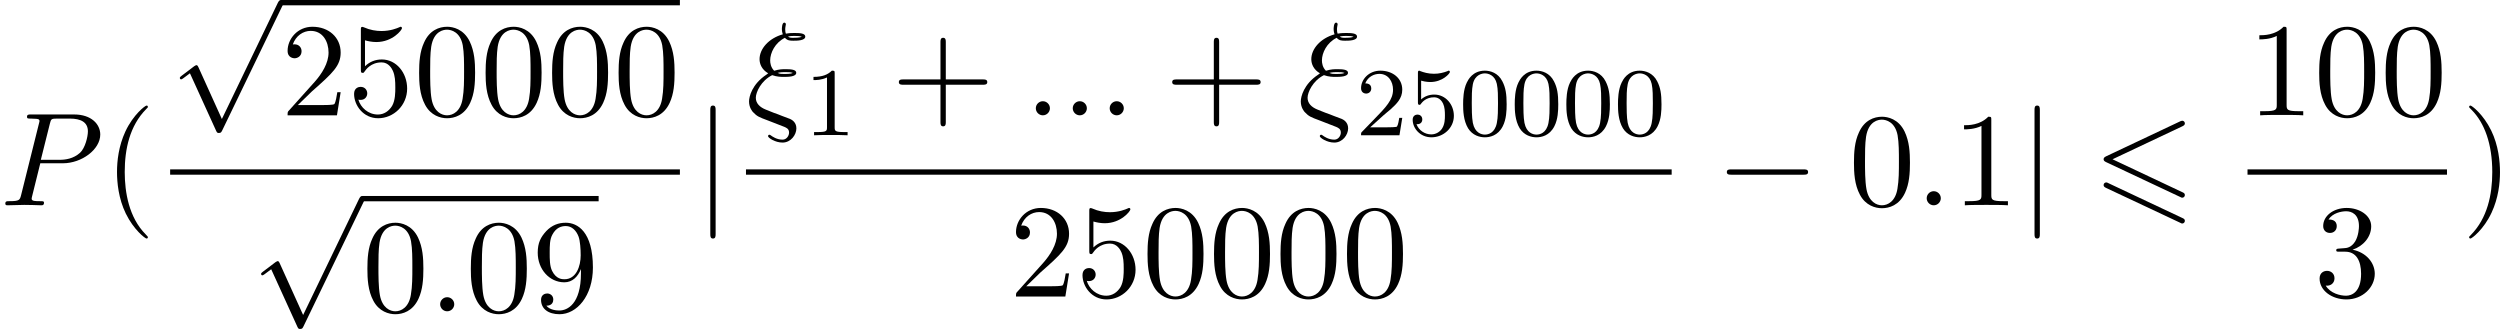 <?xml version='1.0' encoding='UTF-8'?>
<!-- This file was generated by dvisvgm 2.13.3 -->
<svg version='1.1' xmlns='http://www.w3.org/2000/svg' xmlns:xlink='http://www.w3.org/1999/xlink' width='410.173pt' height='53.972pt' viewBox='275.714 323.77 410.173 53.972'>
<defs>
<path id='g0-54' d='M7.364-6.48C7.495-6.545 7.571-6.6 7.571-6.72S7.473-6.938 7.353-6.938C7.298-6.938 7.2-6.895 7.156-6.873L1.124-4.025C.938-3.938 .905-3.862 .905-3.775S.949-3.611 1.124-3.535L7.156-.698C7.298-.622 7.32-.622 7.353-.622C7.473-.622 7.571-.72 7.571-.84C7.571-.982 7.473-1.025 7.353-1.08L1.636-3.775L7.364-6.48ZM7.156 1.418C7.298 1.495 7.32 1.495 7.353 1.495C7.473 1.495 7.571 1.396 7.571 1.276C7.571 1.135 7.473 1.091 7.353 1.036L1.331-1.8C1.189-1.876 1.167-1.876 1.124-1.876C.993-1.876 .905-1.778 .905-1.658C.905-1.571 .949-1.495 1.124-1.418L7.156 1.418Z'/>
<path id='g4-0' d='M7.189-2.509C7.375-2.509 7.571-2.509 7.571-2.727S7.375-2.945 7.189-2.945H1.287C1.102-2.945 .905-2.945 .905-2.727S1.102-2.509 1.287-2.509H7.189Z'/>
<path id='g4-106' d='M1.735-7.789C1.735-7.985 1.735-8.182 1.516-8.182S1.298-7.985 1.298-7.789V2.335C1.298 2.531 1.298 2.727 1.516 2.727S1.735 2.531 1.735 2.335V-7.789Z'/>
<path id='g4-112' d='M4.244 9.327L2.324 5.084C2.247 4.909 2.193 4.909 2.16 4.909C2.149 4.909 2.095 4.909 1.975 4.996L.938 5.782C.796 5.891 .796 5.924 .796 5.956C.796 6.011 .829 6.076 .905 6.076C.971 6.076 1.156 5.924 1.276 5.836C1.342 5.782 1.505 5.662 1.625 5.575L3.775 10.298C3.851 10.473 3.905 10.473 4.004 10.473C4.167 10.473 4.2 10.407 4.276 10.255L9.229 0C9.305-.153 9.305-.196 9.305-.218C9.305-.327 9.218-.436 9.087-.436C9-.436 8.924-.382 8.836-.207L4.244 9.327Z'/>
<path id='g8-48' d='M3.897-2.542C3.897-3.395 3.81-3.913 3.547-4.423C3.196-5.125 2.55-5.3 2.112-5.3C1.108-5.3 .741-4.551 .63-4.328C.343-3.746 .327-2.957 .327-2.542C.327-2.016 .351-1.211 .733-.574C1.1 .016 1.69 .167 2.112 .167C2.495 .167 3.18 .048 3.579-.741C3.873-1.315 3.897-2.024 3.897-2.542ZM2.112-.056C1.841-.056 1.291-.183 1.124-1.02C1.036-1.474 1.036-2.224 1.036-2.638C1.036-3.188 1.036-3.746 1.124-4.184C1.291-4.997 1.913-5.077 2.112-5.077C2.383-5.077 2.933-4.941 3.092-4.216C3.188-3.778 3.188-3.18 3.188-2.638C3.188-2.168 3.188-1.451 3.092-1.004C2.925-.167 2.375-.056 2.112-.056Z'/>
<path id='g8-49' d='M2.503-5.077C2.503-5.292 2.487-5.3 2.271-5.3C1.945-4.981 1.522-4.79 .765-4.79V-4.527C.98-4.527 1.411-4.527 1.873-4.742V-.654C1.873-.359 1.849-.263 1.092-.263H.813V0C1.14-.024 1.825-.024 2.184-.024S3.236-.024 3.563 0V-.263H3.284C2.527-.263 2.503-.359 2.503-.654V-5.077Z'/>
<path id='g8-50' d='M2.248-1.626C2.375-1.745 2.71-2.008 2.837-2.12C3.332-2.574 3.802-3.013 3.802-3.738C3.802-4.686 3.005-5.3 2.008-5.3C1.052-5.3 .422-4.575 .422-3.866C.422-3.475 .733-3.419 .845-3.419C1.012-3.419 1.259-3.539 1.259-3.842C1.259-4.256 .861-4.256 .765-4.256C.996-4.838 1.53-5.037 1.921-5.037C2.662-5.037 3.045-4.407 3.045-3.738C3.045-2.909 2.463-2.303 1.522-1.339L.518-.303C.422-.215 .422-.199 .422 0H3.571L3.802-1.427H3.555C3.531-1.267 3.467-.869 3.371-.717C3.324-.654 2.718-.654 2.59-.654H1.172L2.248-1.626Z'/>
<path id='g8-53' d='M1.116-4.479C1.219-4.447 1.538-4.368 1.873-4.368C2.869-4.368 3.475-5.069 3.475-5.189C3.475-5.276 3.419-5.3 3.379-5.3C3.363-5.3 3.347-5.3 3.276-5.26C2.965-5.141 2.598-5.045 2.168-5.045C1.698-5.045 1.307-5.165 1.06-5.26C.98-5.3 .964-5.3 .956-5.3C.853-5.3 .853-5.212 .853-5.069V-2.734C.853-2.59 .853-2.495 .98-2.495C1.044-2.495 1.068-2.527 1.108-2.59C1.203-2.71 1.506-3.116 2.184-3.116C2.63-3.116 2.845-2.75 2.917-2.598C3.053-2.311 3.068-1.945 3.068-1.634C3.068-1.339 3.061-.909 2.837-.558C2.686-.319 2.367-.072 1.945-.072C1.427-.072 .917-.399 .733-.917C.757-.909 .805-.909 .813-.909C1.036-.909 1.211-1.052 1.211-1.299C1.211-1.594 .98-1.698 .821-1.698C.677-1.698 .422-1.618 .422-1.275C.422-.558 1.044 .167 1.961 .167C2.957 .167 3.802-.606 3.802-1.594C3.802-2.519 3.132-3.339 2.192-3.339C1.793-3.339 1.419-3.212 1.116-2.941V-4.479Z'/>
<path id='g10-40' d='M3.611 2.618C3.611 2.585 3.611 2.564 3.425 2.378C2.062 1.004 1.713-1.058 1.713-2.727C1.713-4.625 2.127-6.524 3.469-7.887C3.611-8.018 3.611-8.04 3.611-8.073C3.611-8.149 3.567-8.182 3.502-8.182C3.393-8.182 2.411-7.44 1.767-6.055C1.211-4.855 1.08-3.644 1.08-2.727C1.08-1.876 1.2-.556 1.8 .676C2.455 2.018 3.393 2.727 3.502 2.727C3.567 2.727 3.611 2.695 3.611 2.618Z'/>
<path id='g10-41' d='M3.153-2.727C3.153-3.578 3.033-4.898 2.433-6.131C1.778-7.473 .84-8.182 .731-8.182C.665-8.182 .622-8.138 .622-8.073C.622-8.04 .622-8.018 .829-7.822C1.898-6.742 2.52-5.007 2.52-2.727C2.52-.862 2.116 1.058 .764 2.433C.622 2.564 .622 2.585 .622 2.618C.622 2.684 .665 2.727 .731 2.727C.84 2.727 1.822 1.985 2.465 .6C3.022-.6 3.153-1.811 3.153-2.727Z'/>
<path id='g10-43' d='M4.462-2.509H7.505C7.658-2.509 7.865-2.509 7.865-2.727S7.658-2.945 7.505-2.945H4.462V-6C4.462-6.153 4.462-6.36 4.244-6.36S4.025-6.153 4.025-6V-2.945H.971C.818-2.945 .611-2.945 .611-2.727S.818-2.509 .971-2.509H4.025V.545C4.025 .698 4.025 .905 4.244 .905S4.462 .698 4.462 .545V-2.509Z'/>
<path id='g10-48' d='M5.018-3.491C5.018-4.364 4.964-5.236 4.582-6.044C4.08-7.091 3.185-7.265 2.727-7.265C2.073-7.265 1.276-6.982 .829-5.967C.48-5.215 .425-4.364 .425-3.491C.425-2.673 .469-1.691 .916-.862C1.385 .022 2.182 .24 2.716 .24C3.305 .24 4.135 .011 4.615-1.025C4.964-1.778 5.018-2.629 5.018-3.491ZM2.716 0C2.291 0 1.647-.273 1.451-1.32C1.331-1.975 1.331-2.978 1.331-3.622C1.331-4.32 1.331-5.04 1.418-5.629C1.625-6.927 2.444-7.025 2.716-7.025C3.076-7.025 3.796-6.829 4.004-5.749C4.113-5.138 4.113-4.309 4.113-3.622C4.113-2.804 4.113-2.062 3.993-1.364C3.829-.327 3.207 0 2.716 0Z'/>
<path id='g10-49' d='M3.207-6.982C3.207-7.244 3.207-7.265 2.956-7.265C2.28-6.567 1.32-6.567 .971-6.567V-6.229C1.189-6.229 1.833-6.229 2.4-6.513V-.862C2.4-.469 2.367-.338 1.385-.338H1.036V0C1.418-.033 2.367-.033 2.804-.033S4.189-.033 4.571 0V-.338H4.222C3.24-.338 3.207-.458 3.207-.862V-6.982Z'/>
<path id='g10-50' d='M1.385-.84L2.542-1.964C4.244-3.469 4.898-4.058 4.898-5.149C4.898-6.393 3.916-7.265 2.585-7.265C1.353-7.265 .545-6.262 .545-5.291C.545-4.68 1.091-4.68 1.124-4.68C1.309-4.68 1.691-4.811 1.691-5.258C1.691-5.542 1.495-5.825 1.113-5.825C1.025-5.825 1.004-5.825 .971-5.815C1.222-6.524 1.811-6.927 2.444-6.927C3.436-6.927 3.905-6.044 3.905-5.149C3.905-4.276 3.36-3.415 2.76-2.738L.665-.404C.545-.284 .545-.262 .545 0H4.593L4.898-1.898H4.625C4.571-1.571 4.495-1.091 4.385-.927C4.309-.84 3.589-.84 3.349-.84H1.385Z'/>
<path id='g10-51' d='M3.164-3.84C4.058-4.135 4.691-4.898 4.691-5.76C4.691-6.655 3.731-7.265 2.684-7.265C1.582-7.265 .753-6.611 .753-5.782C.753-5.422 .993-5.215 1.309-5.215C1.647-5.215 1.865-5.455 1.865-5.771C1.865-6.316 1.353-6.316 1.189-6.316C1.527-6.851 2.247-6.993 2.64-6.993C3.087-6.993 3.687-6.753 3.687-5.771C3.687-5.64 3.665-5.007 3.382-4.527C3.055-4.004 2.684-3.971 2.411-3.96C2.324-3.949 2.062-3.927 1.985-3.927C1.898-3.916 1.822-3.905 1.822-3.796C1.822-3.676 1.898-3.676 2.084-3.676H2.564C3.458-3.676 3.862-2.935 3.862-1.865C3.862-.382 3.109-.065 2.629-.065C2.16-.065 1.342-.251 .96-.895C1.342-.84 1.68-1.08 1.68-1.495C1.68-1.887 1.385-2.105 1.069-2.105C.807-2.105 .458-1.953 .458-1.473C.458-.48 1.473 .24 2.662 .24C3.993 .24 4.985-.753 4.985-1.865C4.985-2.76 4.298-3.611 3.164-3.84Z'/>
<path id='g10-53' d='M4.898-2.193C4.898-3.491 4.004-4.582 2.825-4.582C2.302-4.582 1.833-4.407 1.44-4.025V-6.153C1.658-6.087 2.018-6.011 2.367-6.011C3.709-6.011 4.473-7.004 4.473-7.145C4.473-7.211 4.44-7.265 4.364-7.265C4.353-7.265 4.331-7.265 4.276-7.233C4.058-7.135 3.524-6.916 2.793-6.916C2.356-6.916 1.855-6.993 1.342-7.222C1.255-7.255 1.233-7.255 1.211-7.255C1.102-7.255 1.102-7.167 1.102-6.993V-3.764C1.102-3.567 1.102-3.48 1.255-3.48C1.331-3.48 1.353-3.513 1.396-3.578C1.516-3.753 1.92-4.342 2.804-4.342C3.371-4.342 3.644-3.84 3.731-3.644C3.905-3.24 3.927-2.815 3.927-2.269C3.927-1.887 3.927-1.233 3.665-.775C3.404-.349 3-.065 2.498-.065C1.702-.065 1.08-.644 .895-1.287C.927-1.276 .96-1.265 1.08-1.265C1.44-1.265 1.625-1.538 1.625-1.8S1.44-2.335 1.08-2.335C.927-2.335 .545-2.258 .545-1.756C.545-.818 1.298 .24 2.52 .24C3.785 .24 4.898-.807 4.898-2.193Z'/>
<path id='g10-57' d='M4.004-3.469V-3.12C4.004-.567 2.869-.065 2.236-.065C2.051-.065 1.462-.087 1.167-.458C1.647-.458 1.735-.775 1.735-.96C1.735-1.298 1.473-1.462 1.233-1.462C1.058-1.462 .731-1.364 .731-.938C.731-.207 1.32 .24 2.247 .24C3.655 .24 4.985-1.244 4.985-3.589C4.985-6.524 3.731-7.265 2.76-7.265C2.16-7.265 1.625-7.069 1.156-6.578C.709-6.087 .458-5.629 .458-4.811C.458-3.447 1.418-2.378 2.64-2.378C3.305-2.378 3.753-2.836 4.004-3.469ZM2.651-2.629C2.476-2.629 1.975-2.629 1.636-3.316C1.44-3.72 1.44-4.265 1.44-4.8C1.44-5.389 1.44-5.902 1.669-6.305C1.964-6.851 2.378-6.993 2.76-6.993C3.262-6.993 3.622-6.622 3.807-6.131C3.938-5.782 3.982-5.095 3.982-4.593C3.982-3.687 3.611-2.629 2.651-2.629Z'/>
<path id='g6-24' d='M1.68-3.338C.491-2.553 .251-1.527 .251-1.135C.251-.611 .545-.305 .567-.273C.916 .087 1.015 .131 1.833 .436L3.153 .949C3.316 1.025 3.535 1.102 3.535 1.418C3.535 1.669 3.338 1.996 3 1.996C2.52 1.996 2.16 1.735 2.04 1.647C1.975 1.604 1.964 1.593 1.92 1.593C1.833 1.593 1.811 1.669 1.811 1.713C1.811 1.844 2.389 2.236 3 2.236C3.676 2.236 4.135 1.604 4.135 1.069C4.135 .545 3.731 .349 3.611 .295C3.458 .24 3.087 .098 2.945 .044C2.727-.044 2.509-.131 2.28-.207L1.625-.469C1.135-.665 .807-.982 .807-1.44C.807-1.887 1.233-2.836 2.149-3.295C2.553-3.153 2.88-3.153 3.109-3.153C3.436-3.153 4.124-3.153 4.124-3.491C4.124-3.764 3.655-3.785 3.229-3.785C3.033-3.785 2.716-3.785 2.313-3.655C2.029-3.938 1.985-4.298 1.985-4.505C1.985-5.116 2.378-5.956 3.196-6.36C3.393-6.12 3.644-6.12 3.895-6.12C4.167-6.12 4.865-6.12 4.865-6.458C4.865-6.742 4.385-6.753 3.96-6.753C3.818-6.753 3.556-6.753 3.273-6.698C3.24-6.796 3.218-6.873 3.218-7.058C3.218-7.211 3.273-7.44 3.273-7.462C3.273-7.549 3.218-7.604 3.142-7.604C2.945-7.604 2.945-7.102 2.945-7.069C2.945-6.851 3.011-6.687 3.022-6.644C1.855-6.316 1.113-5.444 1.113-4.604C1.113-4.2 1.309-3.742 1.822-3.447L1.68-3.338ZM3.447-6.458C3.622-6.513 3.851-6.513 3.971-6.513C4.342-6.513 4.385-6.502 4.582-6.447C4.495-6.415 4.385-6.36 3.905-6.36C3.698-6.36 3.567-6.36 3.447-6.458ZM2.596-3.48C2.847-3.545 3.087-3.545 3.218-3.545C3.6-3.545 3.644-3.535 3.84-3.48C3.753-3.436 3.644-3.393 3.142-3.393C2.891-3.393 2.793-3.393 2.596-3.48Z'/>
<path id='g6-58' d='M2.095-.578C2.095-.895 1.833-1.156 1.516-1.156S.938-.895 .938-.578S1.2 0 1.516 0S2.095-.262 2.095-.578Z'/>
<path id='g6-80' d='M3.305-3.447H5.16C6.709-3.447 8.225-4.582 8.225-5.804C8.225-6.644 7.505-7.451 6.076-7.451H2.542C2.335-7.451 2.215-7.451 2.215-7.244C2.215-7.113 2.313-7.113 2.531-7.113C2.673-7.113 2.869-7.102 3-7.091C3.175-7.069 3.24-7.036 3.24-6.916C3.24-6.873 3.229-6.84 3.196-6.709L1.735-.851C1.625-.425 1.604-.338 .742-.338C.556-.338 .436-.338 .436-.131C.436 0 .567 0 .6 0C.905 0 1.68-.033 1.985-.033C2.215-.033 2.455-.022 2.684-.022C2.924-.022 3.164 0 3.393 0C3.469 0 3.611 0 3.611-.218C3.611-.338 3.513-.338 3.305-.338C2.902-.338 2.596-.338 2.596-.535C2.596-.6 2.618-.655 2.629-.72L3.305-3.447ZM4.091-6.698C4.189-7.08 4.211-7.113 4.68-7.113H5.727C6.633-7.113 7.211-6.818 7.211-6.065C7.211-5.64 6.993-4.702 6.567-4.309C6.022-3.818 5.367-3.731 4.887-3.731H3.349L4.091-6.698Z'/>
</defs>
<g id='page10' transform='matrix(2 0 0 2 0 0)'>
<use x='137.857' y='178.726' xlink:href='#g6-80'/>
<use x='146.376' y='178.726' xlink:href='#g10-40'/>
<use x='151.814' y='162.321' xlink:href='#g4-112'/>
<rect x='160.905' y='161.885' height='.436' width='32.727'/>
<use x='160.905' y='171.345' xlink:href='#g10-50'/>
<use x='166.359' y='171.345' xlink:href='#g10-53'/>
<use x='171.814' y='171.345' xlink:href='#g10-48'/>
<use x='177.268' y='171.345' xlink:href='#g10-48'/>
<use x='182.723' y='171.345' xlink:href='#g10-48'/>
<use x='188.178' y='171.345' xlink:href='#g10-48'/>
<rect x='151.814' y='175.78' height='.436' width='41.818'/>
<use x='158.48' y='178.398' xlink:href='#g4-112'/>
<rect x='167.571' y='177.962' height='.436' width='19.394'/>
<use x='167.571' y='187.422' xlink:href='#g10-48'/>
<use x='173.026' y='187.422' xlink:href='#g6-58'/>
<use x='176.056' y='187.422' xlink:href='#g10-48'/>
<use x='181.511' y='187.422' xlink:href='#g10-57'/>
<use x='194.828' y='178.726' xlink:href='#g4-106'/>
<use x='199.053' y='171.345' xlink:href='#g6-24'/>
<use x='203.826' y='172.982' xlink:href='#g8-49'/>
<use x='210.983' y='171.345' xlink:href='#g10-43'/>
<use x='221.892' y='171.345' xlink:href='#g6-58'/>
<use x='224.922' y='171.345' xlink:href='#g6-58'/>
<use x='227.952' y='171.345' xlink:href='#g6-58'/>
<use x='233.407' y='171.345' xlink:href='#g10-43'/>
<use x='244.316' y='171.345' xlink:href='#g6-24'/>
<use x='249.089' y='172.982' xlink:href='#g8-50'/>
<use x='253.323' y='172.982' xlink:href='#g8-53'/>
<use x='257.557' y='172.982' xlink:href='#g8-48'/>
<use x='261.791' y='172.982' xlink:href='#g8-48'/>
<use x='266.025' y='172.982' xlink:href='#g8-48'/>
<use x='270.26' y='172.982' xlink:href='#g8-48'/>
<rect x='199.053' y='175.78' height='.436' width='75.938'/>
<use x='220.659' y='186.209' xlink:href='#g10-50'/>
<use x='226.114' y='186.209' xlink:href='#g10-53'/>
<use x='231.568' y='186.209' xlink:href='#g10-48'/>
<use x='237.023' y='186.209' xlink:href='#g10-48'/>
<use x='242.477' y='186.209' xlink:href='#g10-48'/>
<use x='247.932' y='186.209' xlink:href='#g10-48'/>
<use x='278.612' y='178.726' xlink:href='#g4-0'/>
<use x='289.521' y='178.726' xlink:href='#g10-48'/>
<use x='294.975' y='178.726' xlink:href='#g6-58'/>
<use x='298.006' y='178.726' xlink:href='#g10-49'/>
<use x='303.46' y='178.726' xlink:href='#g4-106'/>
<use x='309.521' y='178.726' xlink:href='#g0-54'/>
<use x='322.231' y='171.345' xlink:href='#g10-49'/>
<use x='327.686' y='171.345' xlink:href='#g10-48'/>
<use x='333.14' y='171.345' xlink:href='#g10-48'/>
<rect x='322.231' y='175.78' height='.436' width='16.364'/>
<use x='327.686' y='186.209' xlink:href='#g10-51'/>
<use x='339.79' y='178.726' xlink:href='#g10-41'/>
</g>
</svg>